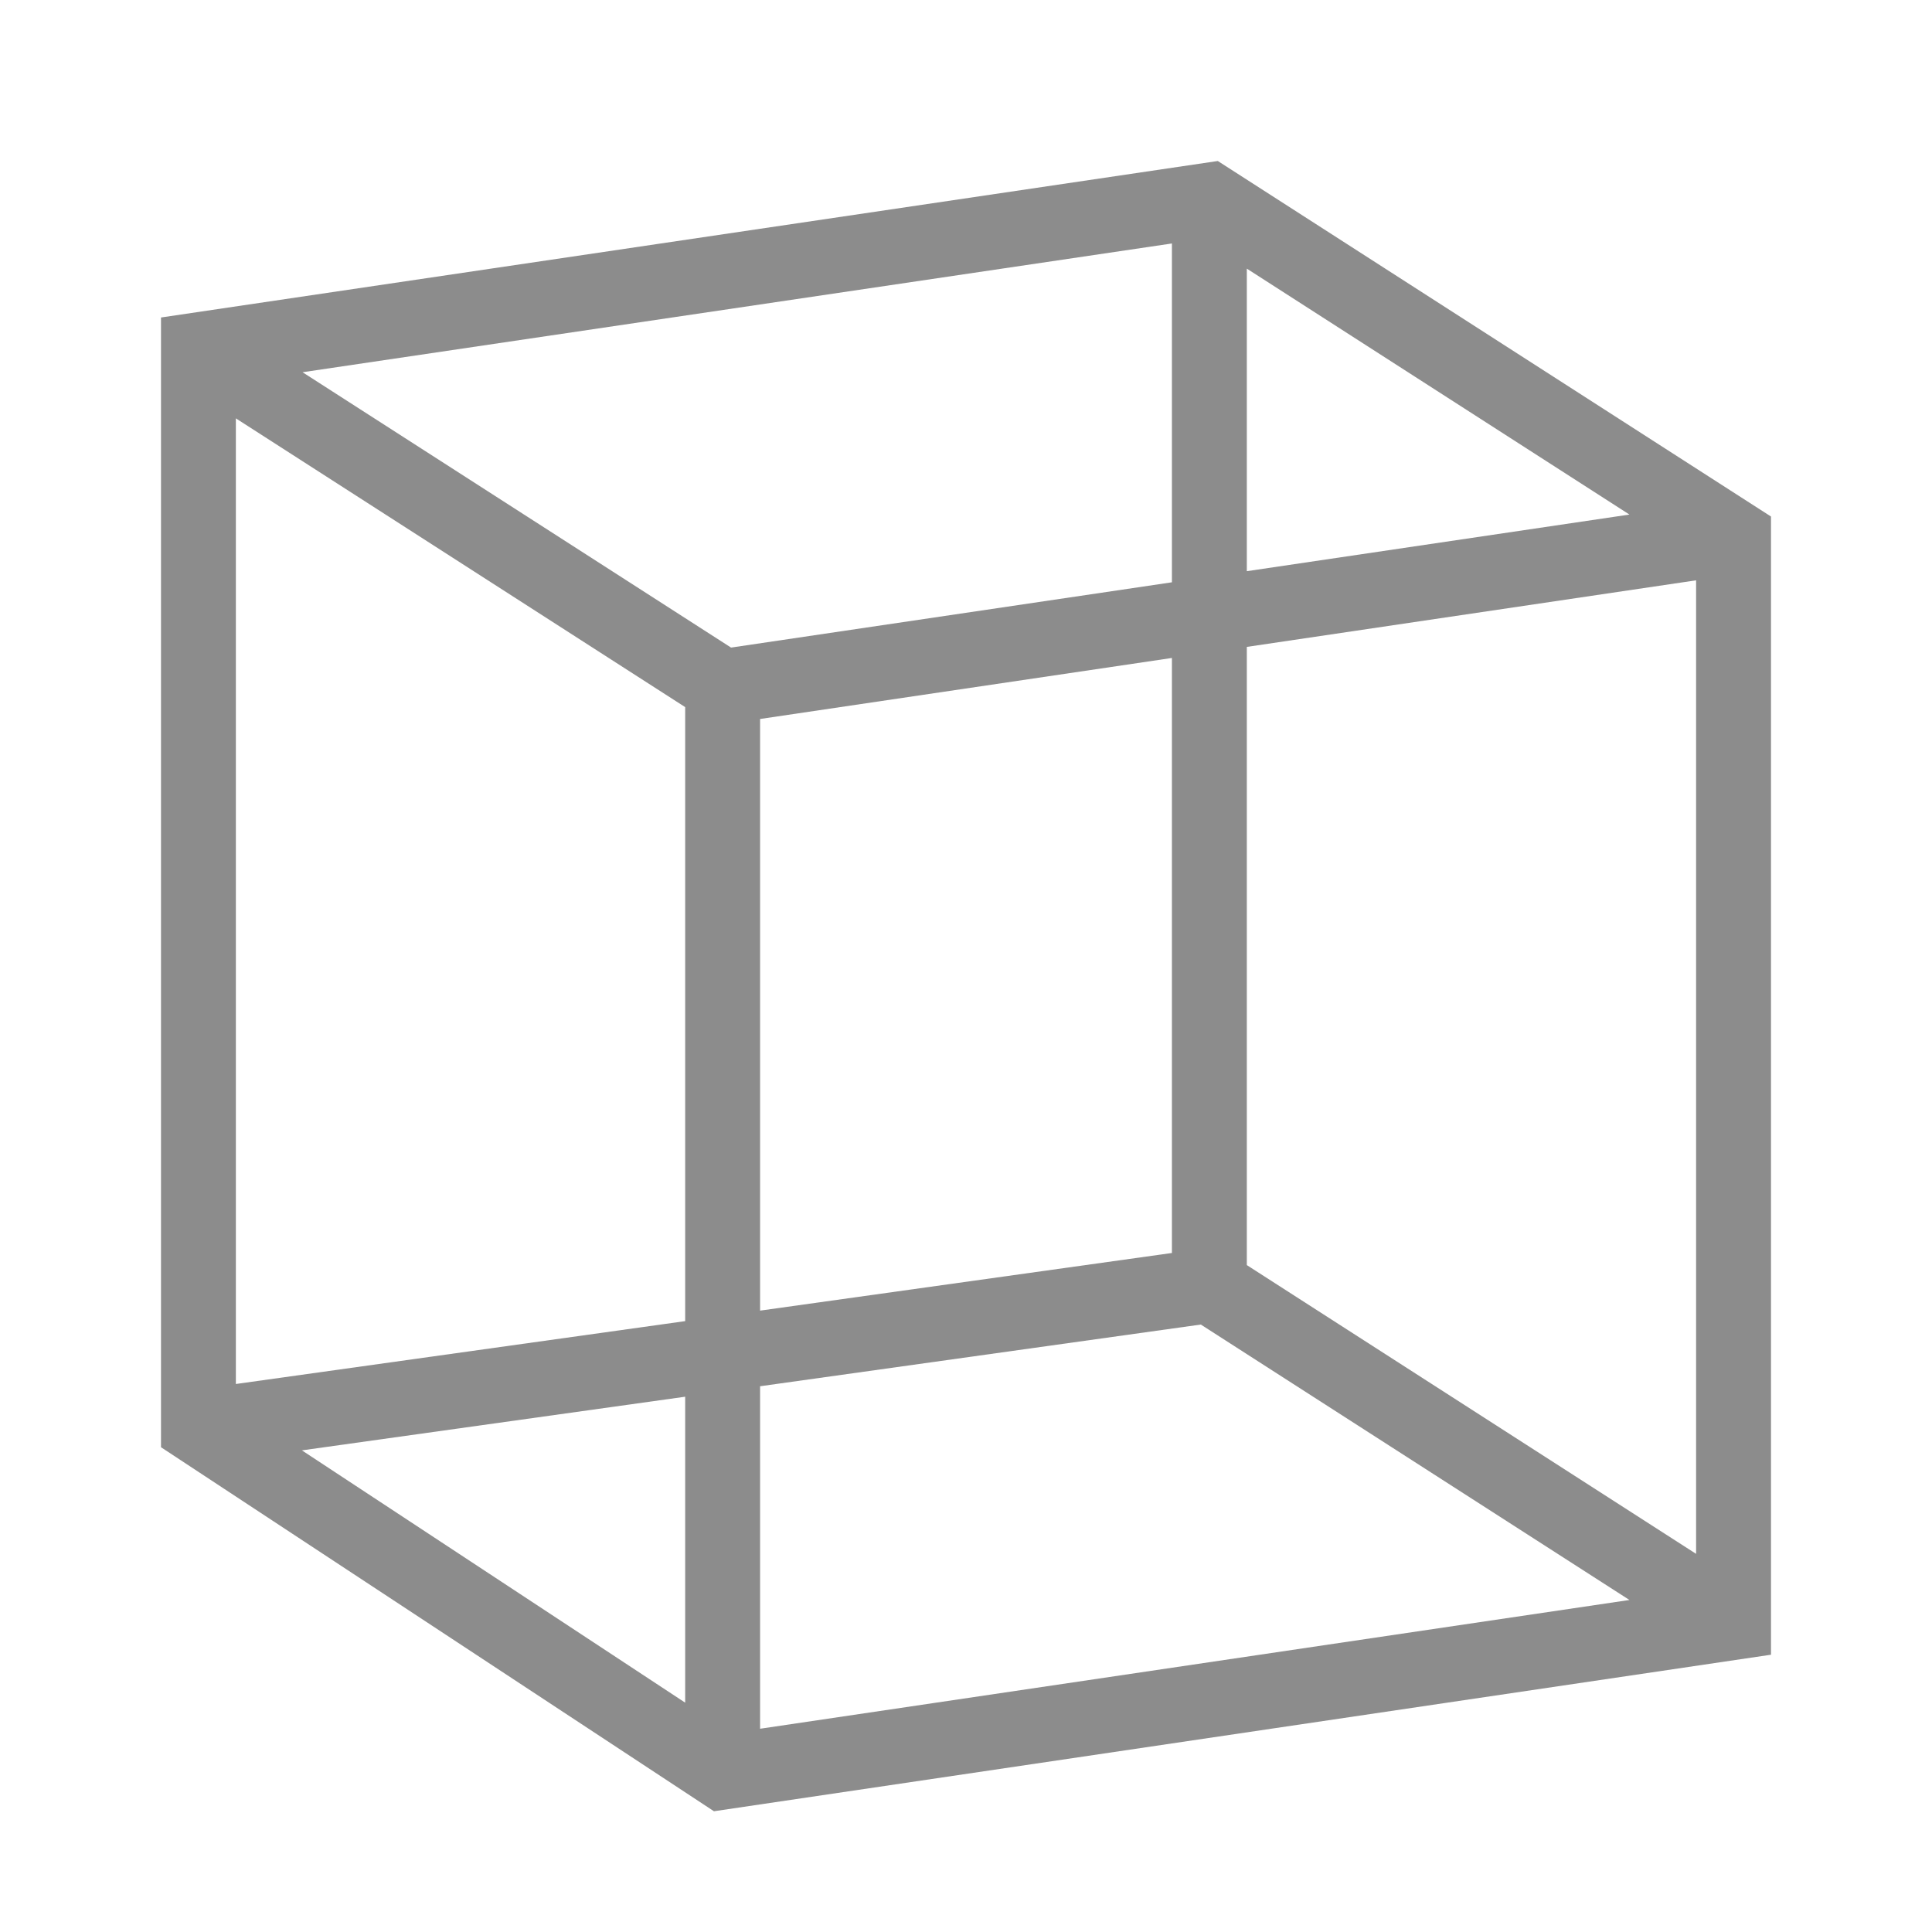 <svg width="48" height="48" viewBox="0 0 48 48" fill="none" xmlns="http://www.w3.org/2000/svg">
<path fill-rule="evenodd" clip-rule="evenodd" d="M30.256 4L44 12.833V41.111L17.738 45L4 35.956V7.888L30.256 4ZM5.86 10.394L17.023 17.568V32.823L5.86 34.385V10.394ZM7.501 36.034L17.023 42.302V34.701L7.501 36.034ZM18.884 34.441V42.95L40.483 39.751L29.834 32.908L18.884 34.441ZM30.977 31.431L42.139 38.605V14.418L30.977 16.072V31.431ZM30.977 14.191L40.483 12.784L30.977 6.674V14.191ZM29.116 6.049V14.467L18.163 16.089L7.517 9.248L29.116 6.049ZM18.884 17.863L29.116 16.347V31.13L18.884 32.562V17.863Z" fill="#8C8C8C"/>
</svg>
